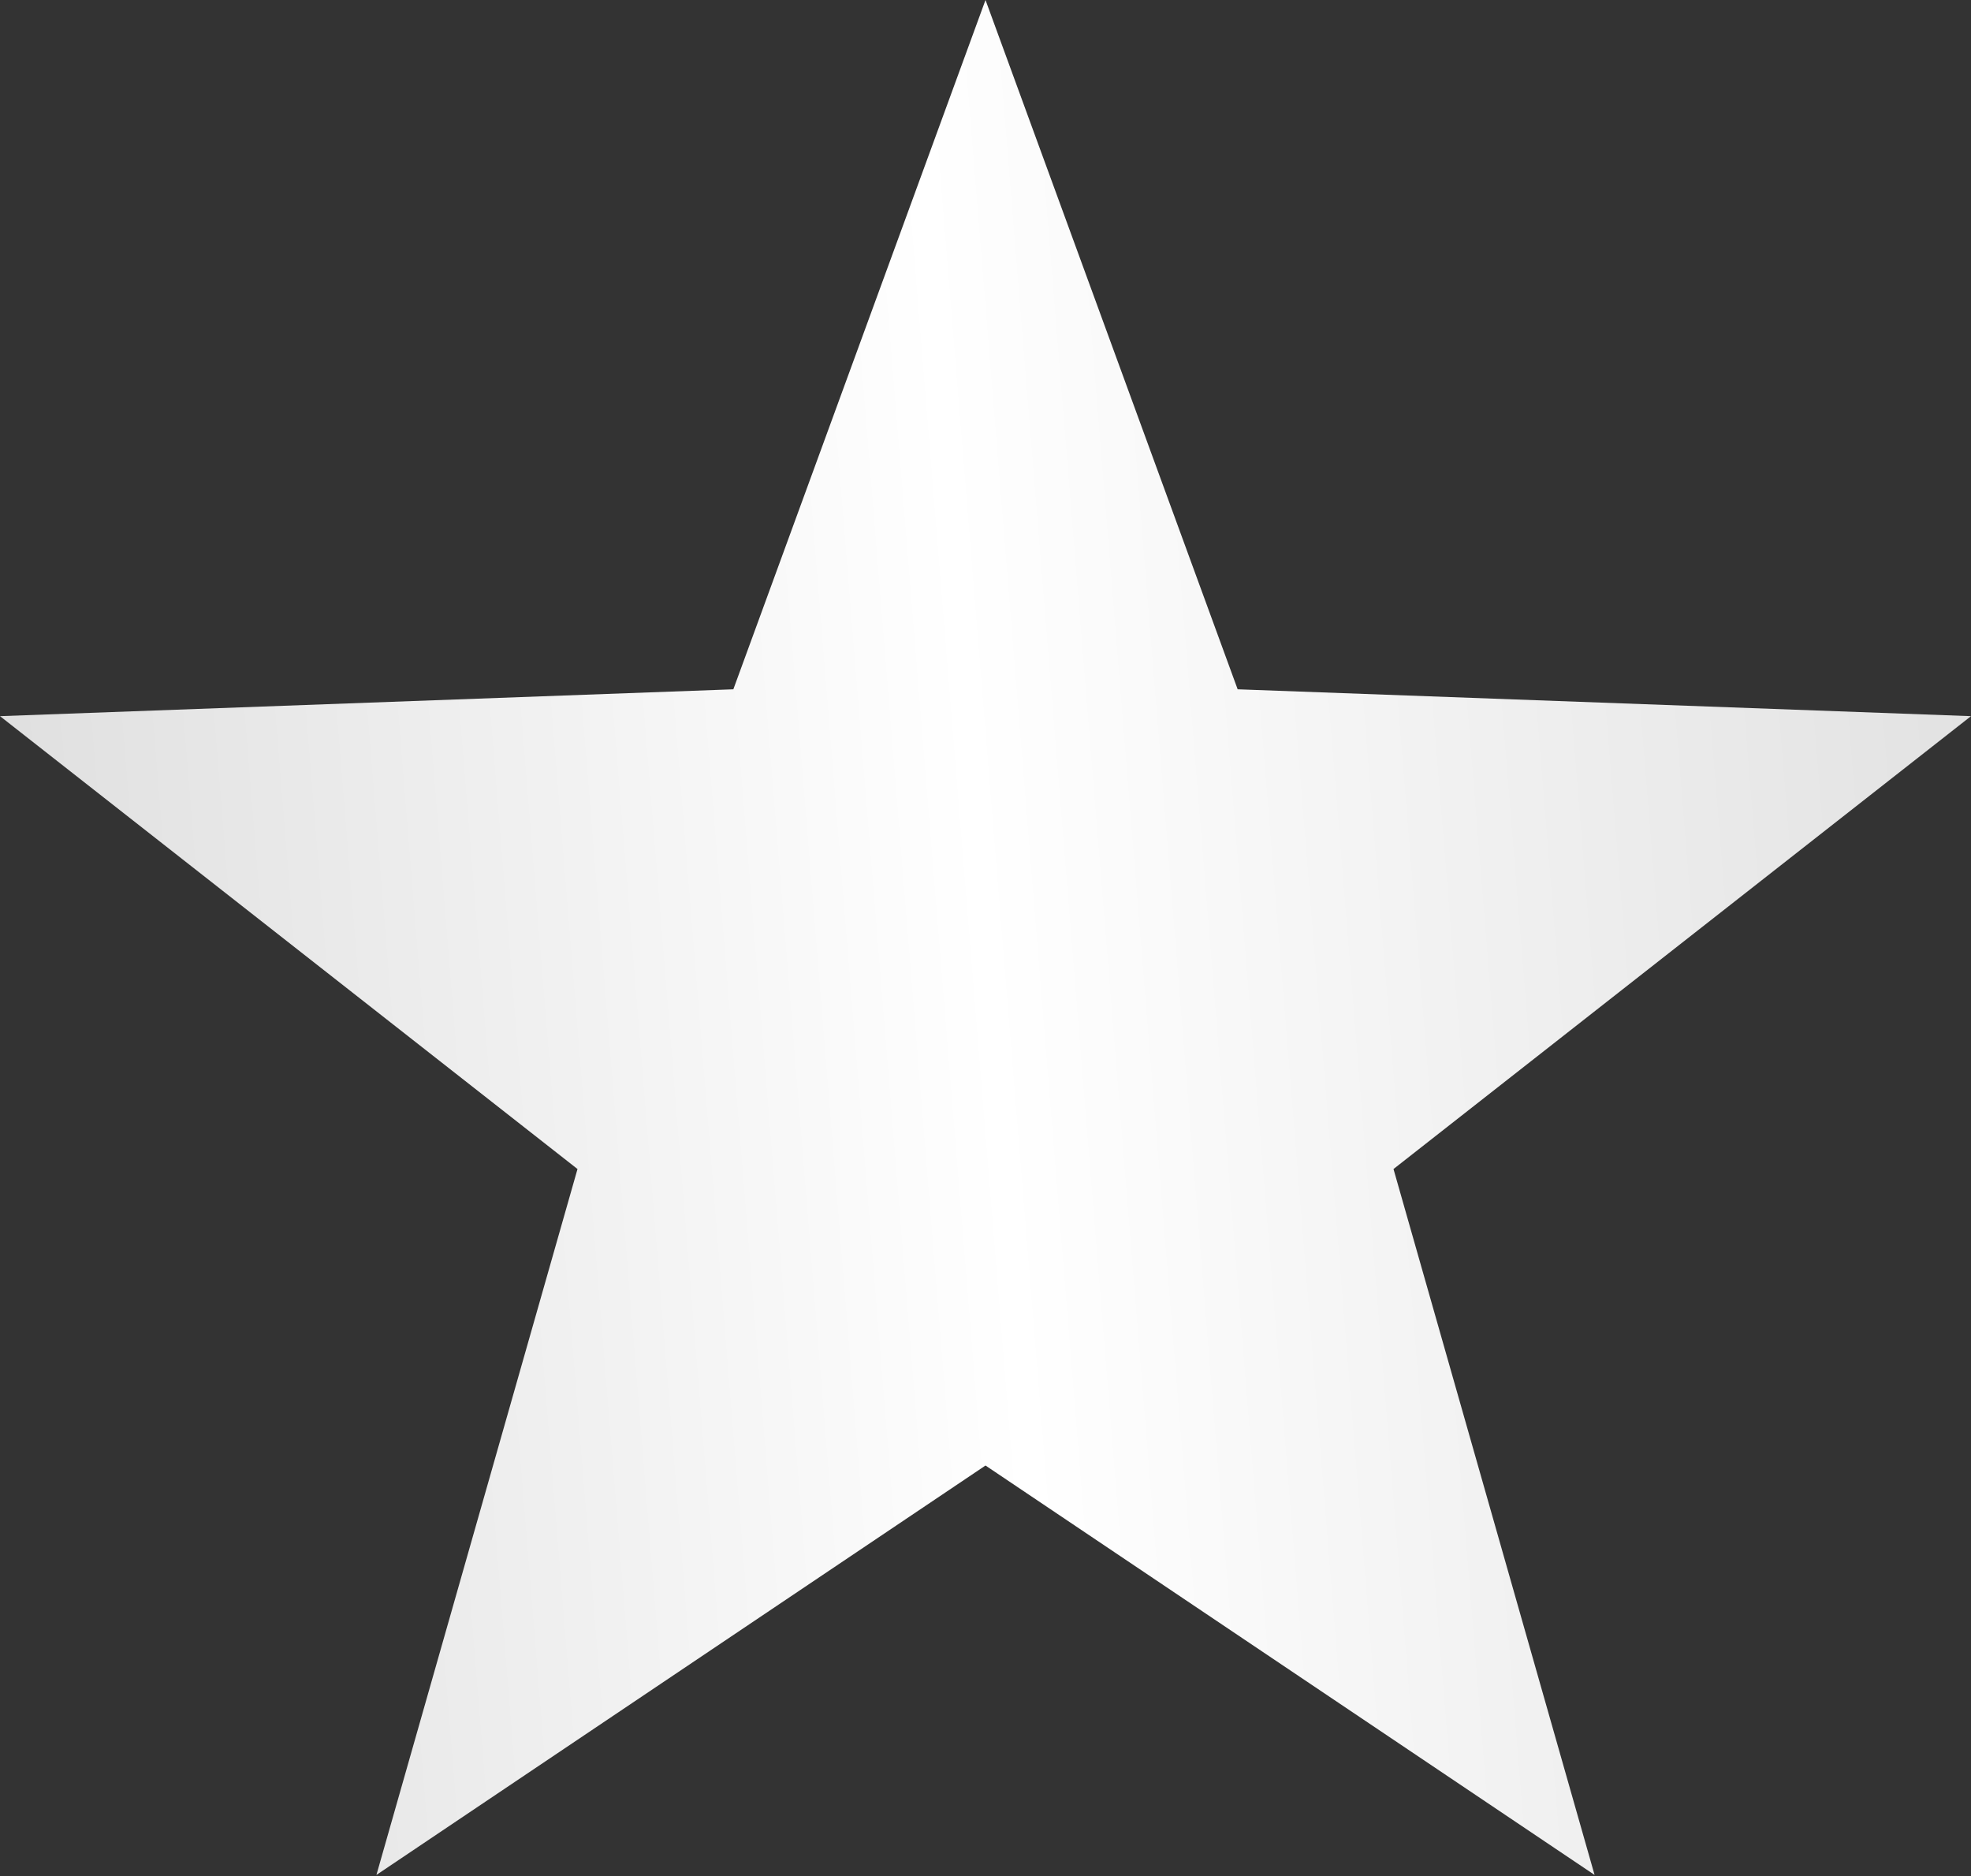 <?xml version="1.0" encoding="UTF-8"?> <svg xmlns="http://www.w3.org/2000/svg" width="1035" height="985" viewBox="0 0 1035 985" fill="none"><rect x="0" y="0" width="1035" height="985" fill="#333333" stroke="none"/> <path d="M517.5 0L385.089 361.884L0 375.986L303.255 613.744L197.668 984.343L517.5 769.402L837.332 984.343L731.745 613.744L1035 375.986L649.911 361.884L517.5 0Z" fill="url(#paint0_linear_314_9)"></path> <defs> <linearGradient id="paint0_linear_314_9" x1="1061.63" y1="44.52" x2="-92.338" y2="138.248" gradientUnits="userSpaceOnUse"> <stop stop-color="#DFDFDF"></stop> <stop offset="0.5" stop-color="white"></stop> <stop offset="1" stop-color="#DBDBDB"></stop> </linearGradient> </defs> </svg> 